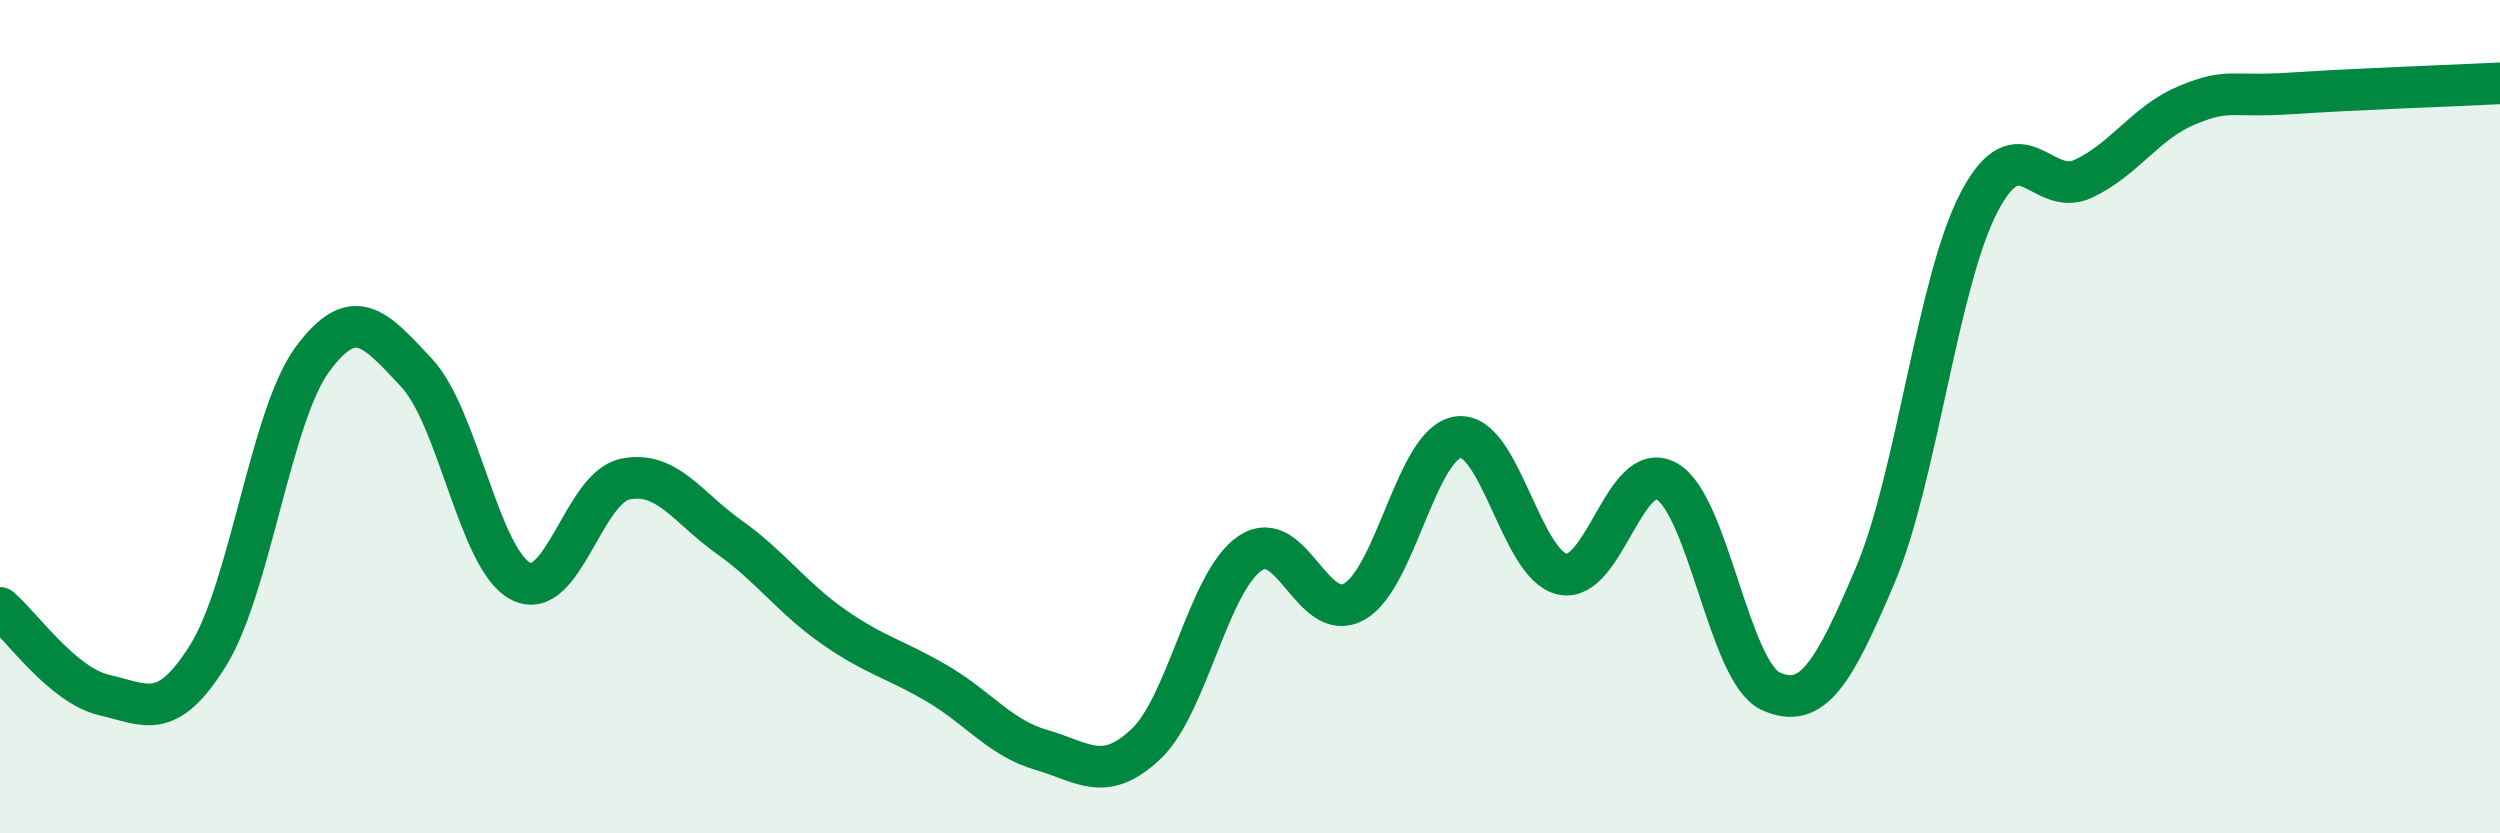 
    <svg width="60" height="20" viewBox="0 0 60 20" xmlns="http://www.w3.org/2000/svg">
      <path
        d="M 0,14.59 C 0.5,15.01 1.5,16.45 2.5,16.68 C 3.5,16.91 4,17.33 5,15.72 C 6,14.11 6.5,9.97 7.5,8.62 C 8.5,7.27 9,7.88 10,8.95 C 11,10.02 11.5,13.44 12.5,13.95 C 13.5,14.46 14,11.71 15,11.5 C 16,11.29 16.5,12.18 17.5,12.89 C 18.5,13.6 19,14.34 20,15.04 C 21,15.74 21.5,15.82 22.5,16.41 C 23.5,17 24,17.71 25,18 C 26,18.29 26.5,18.8 27.5,17.86 C 28.5,16.92 29,13.96 30,13.28 C 31,12.6 31.5,15 32.5,14.44 C 33.5,13.88 34,10.62 35,10.49 C 36,10.36 36.5,13.57 37.5,13.78 C 38.5,13.99 39,10.99 40,11.55 C 41,12.11 41.5,16.14 42.5,16.59 C 43.5,17.04 44,16.17 45,13.82 C 46,11.47 46.5,6.76 47.5,4.85 C 48.5,2.94 49,4.76 50,4.29 C 51,3.82 51.5,2.93 52.5,2.52 C 53.5,2.11 53.5,2.34 55,2.24 C 56.5,2.14 59,2.05 60,2L60 20L0 20Z"
        fill="#008740"
        opacity="0.1"
        stroke-linecap="round"
        stroke-linejoin="round"
      />
      <path
        d="M 0,14.59 C 0.5,15.01 1.5,16.45 2.5,16.68 C 3.5,16.91 4,17.33 5,15.72 C 6,14.11 6.5,9.97 7.5,8.62 C 8.5,7.27 9,7.88 10,8.95 C 11,10.02 11.5,13.44 12.5,13.95 C 13.5,14.46 14,11.71 15,11.5 C 16,11.29 16.5,12.18 17.5,12.89 C 18.5,13.6 19,14.34 20,15.04 C 21,15.74 21.5,15.82 22.5,16.41 C 23.5,17 24,17.71 25,18 C 26,18.29 26.5,18.8 27.5,17.86 C 28.5,16.92 29,13.96 30,13.28 C 31,12.6 31.5,15 32.5,14.44 C 33.5,13.88 34,10.62 35,10.49 C 36,10.36 36.5,13.57 37.5,13.78 C 38.5,13.99 39,10.99 40,11.55 C 41,12.11 41.5,16.14 42.5,16.59 C 43.5,17.04 44,16.17 45,13.82 C 46,11.47 46.5,6.76 47.5,4.85 C 48.5,2.94 49,4.76 50,4.29 C 51,3.82 51.5,2.93 52.5,2.52 C 53.5,2.11 53.5,2.34 55,2.24 C 56.5,2.14 59,2.05 60,2"
        stroke="#008740"
        stroke-width="1"
        fill="none"
        stroke-linecap="round"
        stroke-linejoin="round"
      />
    </svg>
  